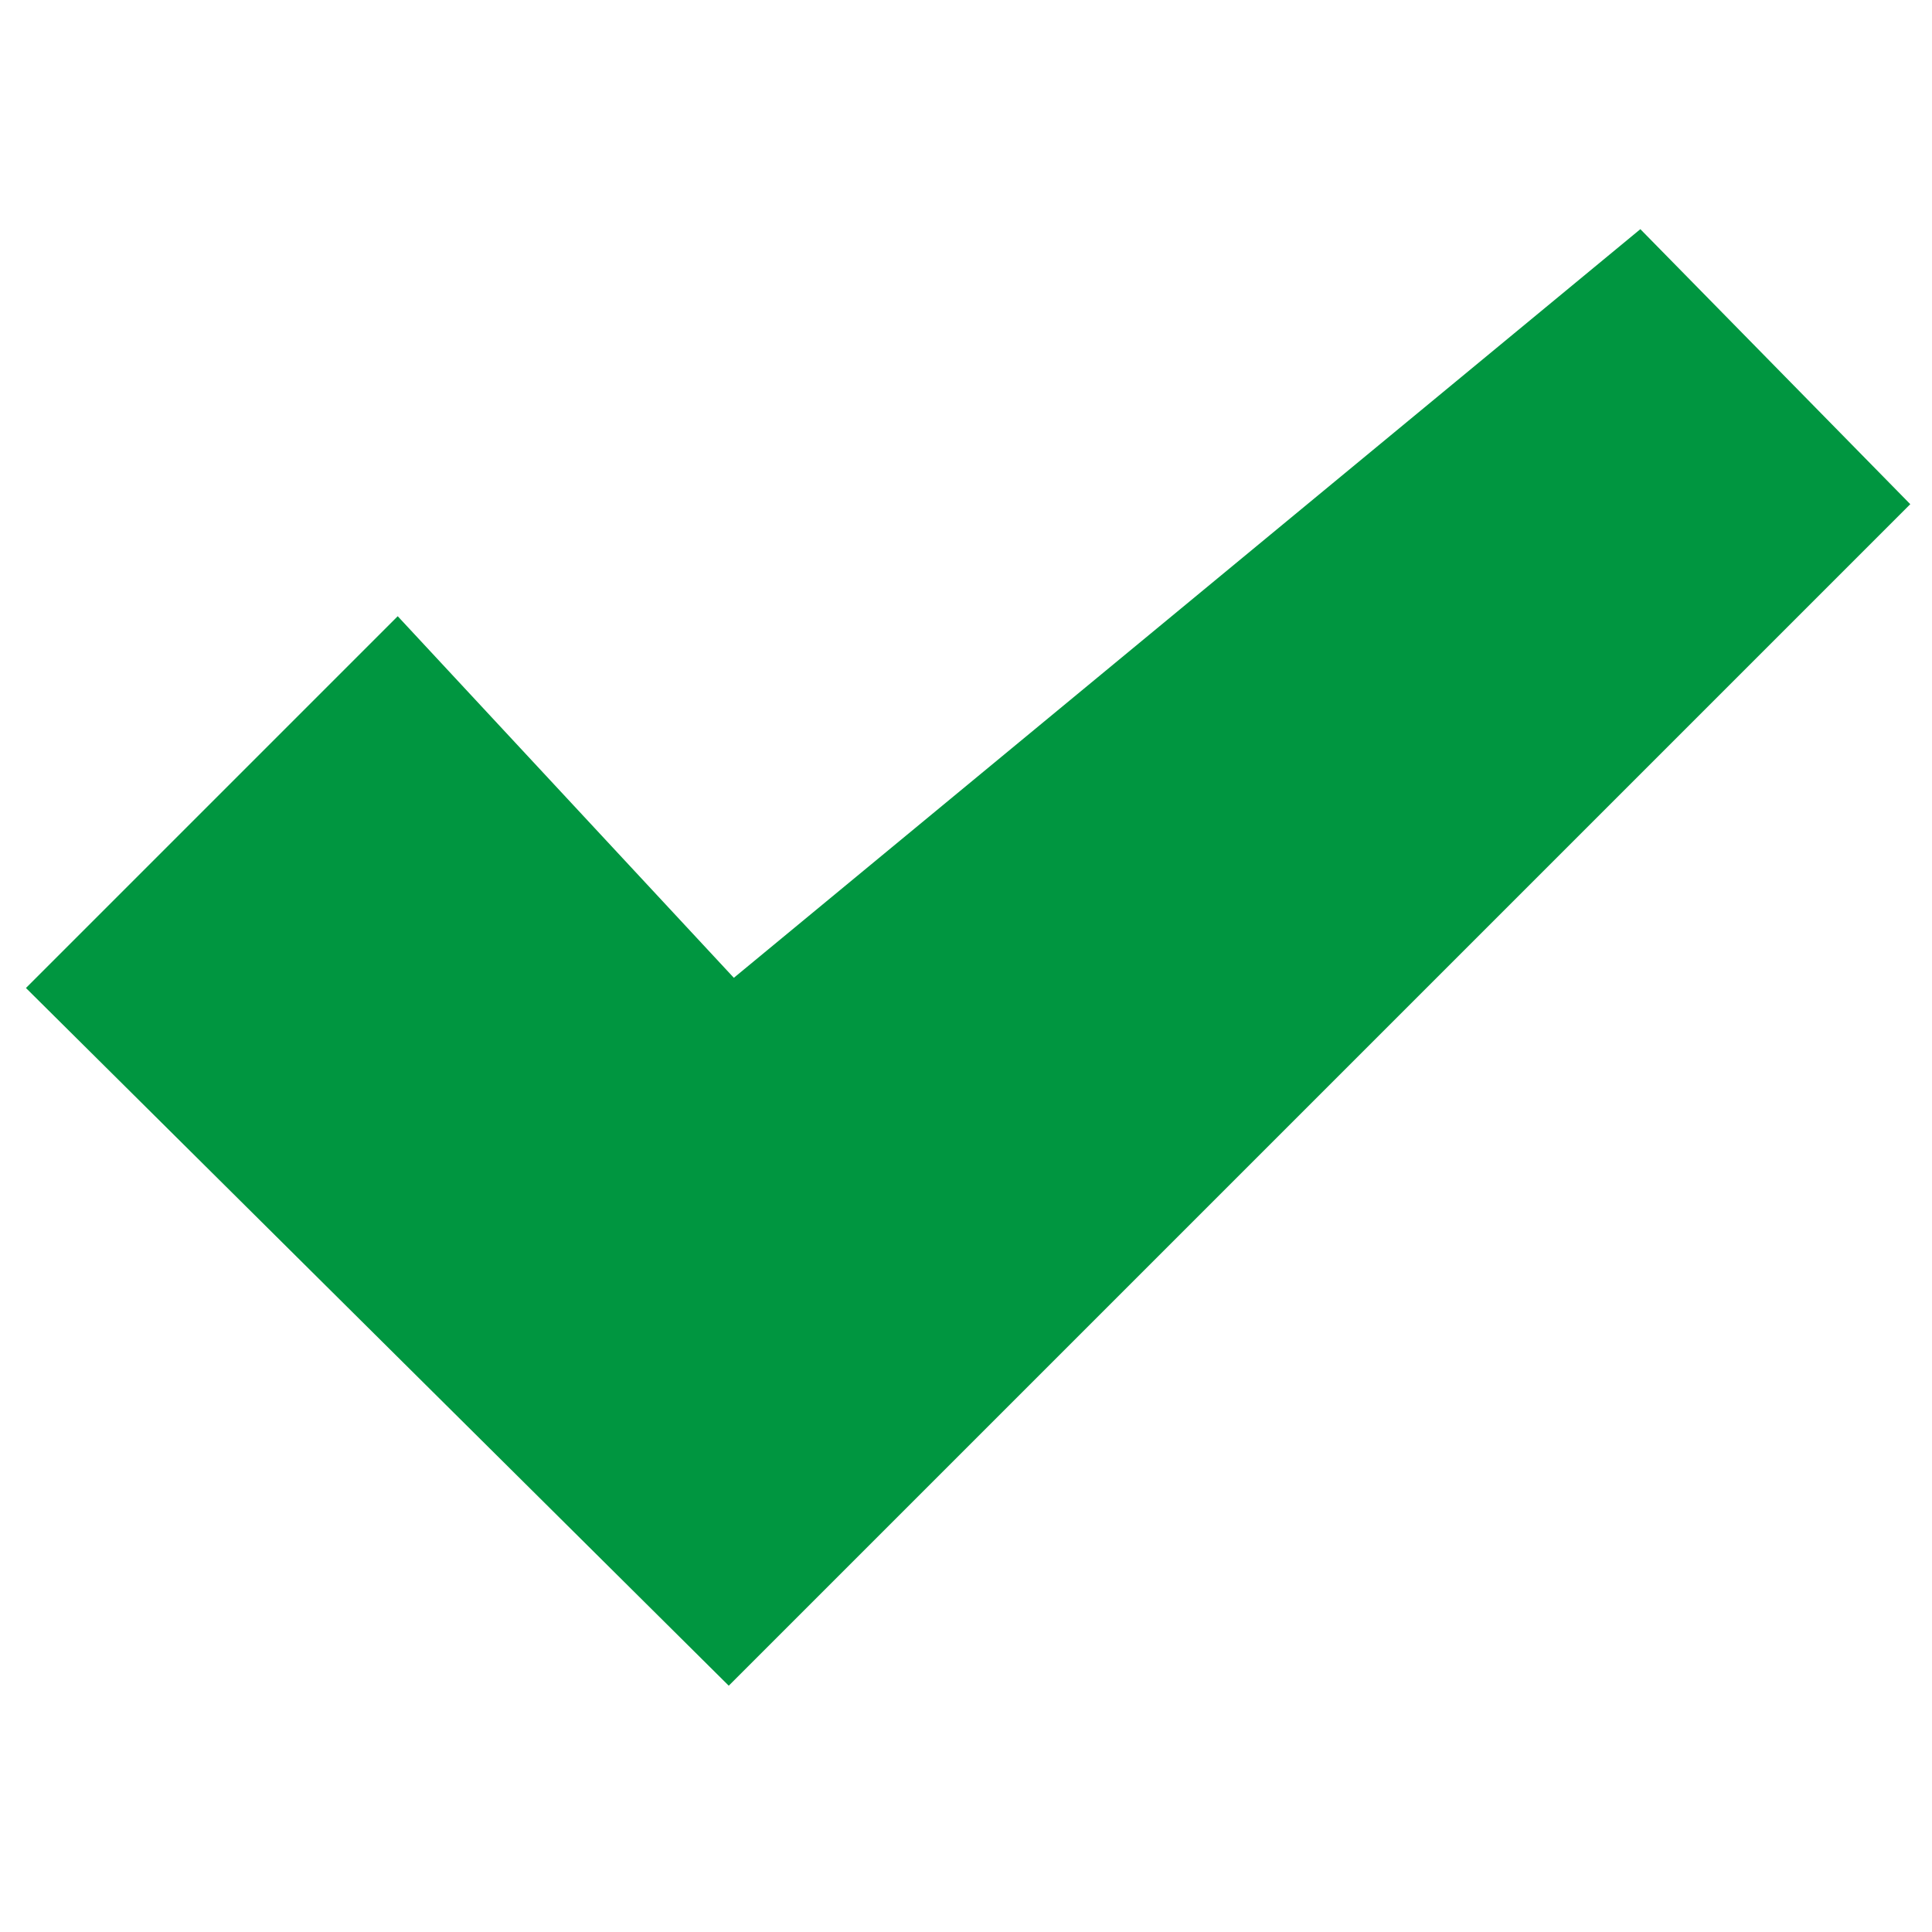 <?xml version="1.0" encoding="utf-8"?>
<!-- Generator: Adobe Illustrator 27.7.0, SVG Export Plug-In . SVG Version: 6.00 Build 0)  -->
<svg version="1.1" id="Layer_1" xmlns="http://www.w3.org/2000/svg" xmlns:xlink="http://www.w3.org/1999/xlink" x="0px" y="0px"
	 viewBox="0 0 1011.3 1011.3" style="enable-background:new 0 0 1011.3 1011.3;" xml:space="preserve">
<style type="text/css">
	.st0{fill:#009640;}
</style>
<symbol  id="Check" viewBox="-18.3 -15.4 37 28.6">
	<polygon class="st0" points="-4.4,-1.5 -11,5.6 -18.3,-1.7 -18.3,-1.7 -4.5,-15.4 18.7,7.8 13.4,13.2 	"/>
</symbol>
<use xlink:href="#Check"  width="37" height="28.6" id="XMLID_00000143600711519948235980000010345127568675182759_" x="-18.3" y="-15.4" transform="matrix(26.658 0 0 -26.658 501.421 471.844)" style="overflow:visible;"/>
</svg>
